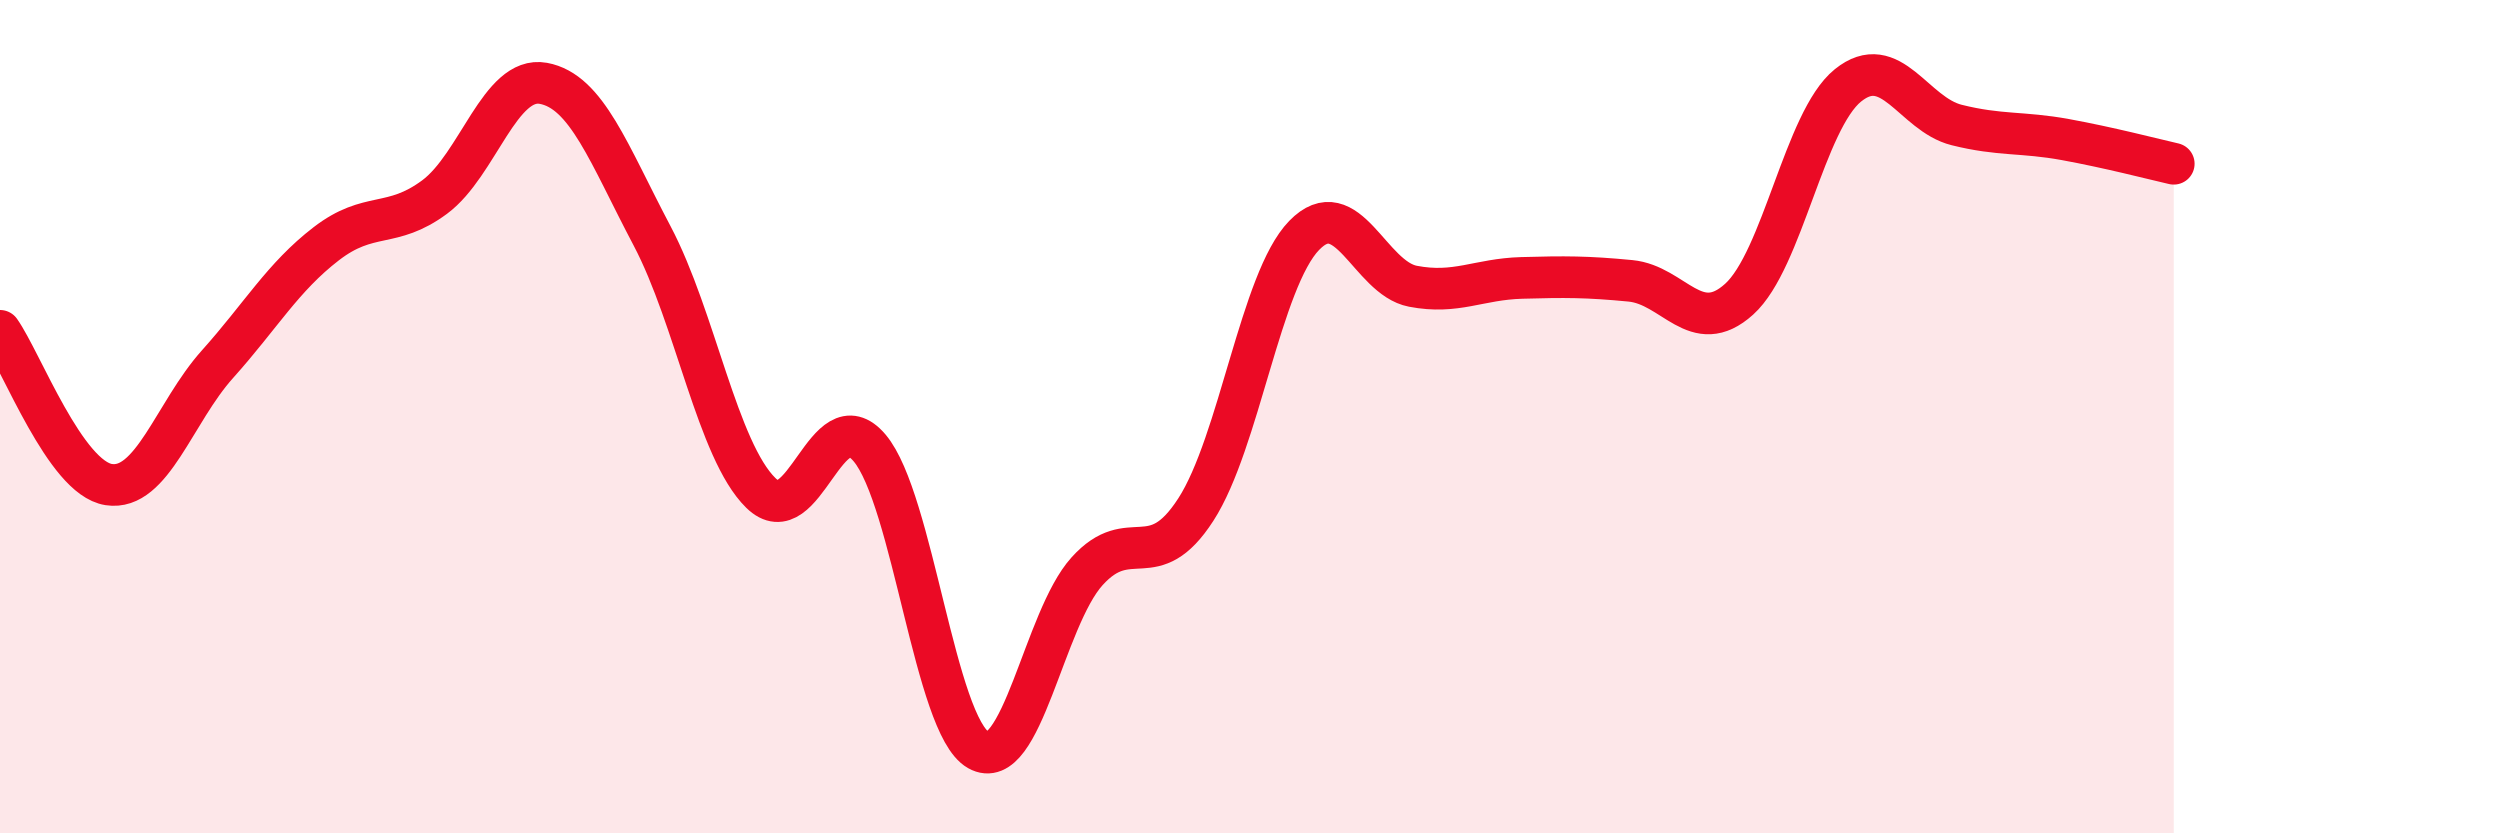 
    <svg width="60" height="20" viewBox="0 0 60 20" xmlns="http://www.w3.org/2000/svg">
      <path
        d="M 0,7.94 C 0.52,8.68 1.57,11.47 2.61,11.63 C 3.65,11.79 4.18,9.9 5.22,8.74 C 6.26,7.58 6.79,6.65 7.83,5.85 C 8.87,5.05 9.39,5.5 10.43,4.73 C 11.47,3.96 12,1.81 13.04,2 C 14.08,2.19 14.61,3.69 15.65,5.66 C 16.69,7.63 17.22,10.81 18.26,11.83 C 19.3,12.85 19.83,9.52 20.87,10.75 C 21.91,11.98 22.44,17.41 23.48,18 C 24.52,18.59 25.05,14.86 26.09,13.71 C 27.13,12.56 27.66,13.84 28.7,12.23 C 29.74,10.62 30.26,6.72 31.3,5.65 C 32.34,4.58 32.87,6.67 33.91,6.87 C 34.95,7.07 35.48,6.7 36.52,6.67 C 37.56,6.64 38.09,6.64 39.13,6.74 C 40.17,6.84 40.7,8.12 41.74,7.18 C 42.78,6.24 43.31,2.89 44.35,2.05 C 45.39,1.21 45.92,2.74 46.96,3 C 48,3.26 48.53,3.16 49.57,3.35 C 50.61,3.54 51.65,3.81 52.17,3.93L52.17 20L0 20Z"
        fill="#EB0A25"
        opacity="0.1"
        stroke-linecap="round"
        stroke-linejoin="round"
      />
      <path
        d="M 0,7.94 C 0.52,8.68 1.57,11.47 2.61,11.63 C 3.65,11.79 4.18,9.9 5.22,8.74 C 6.26,7.58 6.79,6.65 7.83,5.85 C 8.87,5.05 9.39,5.5 10.43,4.73 C 11.47,3.96 12,1.81 13.04,2 C 14.08,2.19 14.61,3.69 15.65,5.66 C 16.69,7.63 17.22,10.81 18.26,11.83 C 19.3,12.85 19.83,9.52 20.87,10.75 C 21.91,11.98 22.44,17.41 23.48,18 C 24.52,18.59 25.05,14.86 26.09,13.71 C 27.13,12.56 27.66,13.84 28.7,12.23 C 29.74,10.62 30.26,6.72 31.3,5.65 C 32.34,4.58 32.87,6.67 33.91,6.87 C 34.95,7.07 35.48,6.7 36.52,6.67 C 37.56,6.64 38.09,6.64 39.13,6.74 C 40.17,6.84 40.7,8.12 41.74,7.18 C 42.78,6.24 43.31,2.89 44.35,2.05 C 45.39,1.21 45.92,2.74 46.96,3 C 48,3.26 48.53,3.16 49.57,3.35 C 50.61,3.54 51.65,3.81 52.17,3.93"
        stroke="#EB0A25"
        stroke-width="1"
        fill="none"
        stroke-linecap="round"
        stroke-linejoin="round"
      />
    </svg>
  